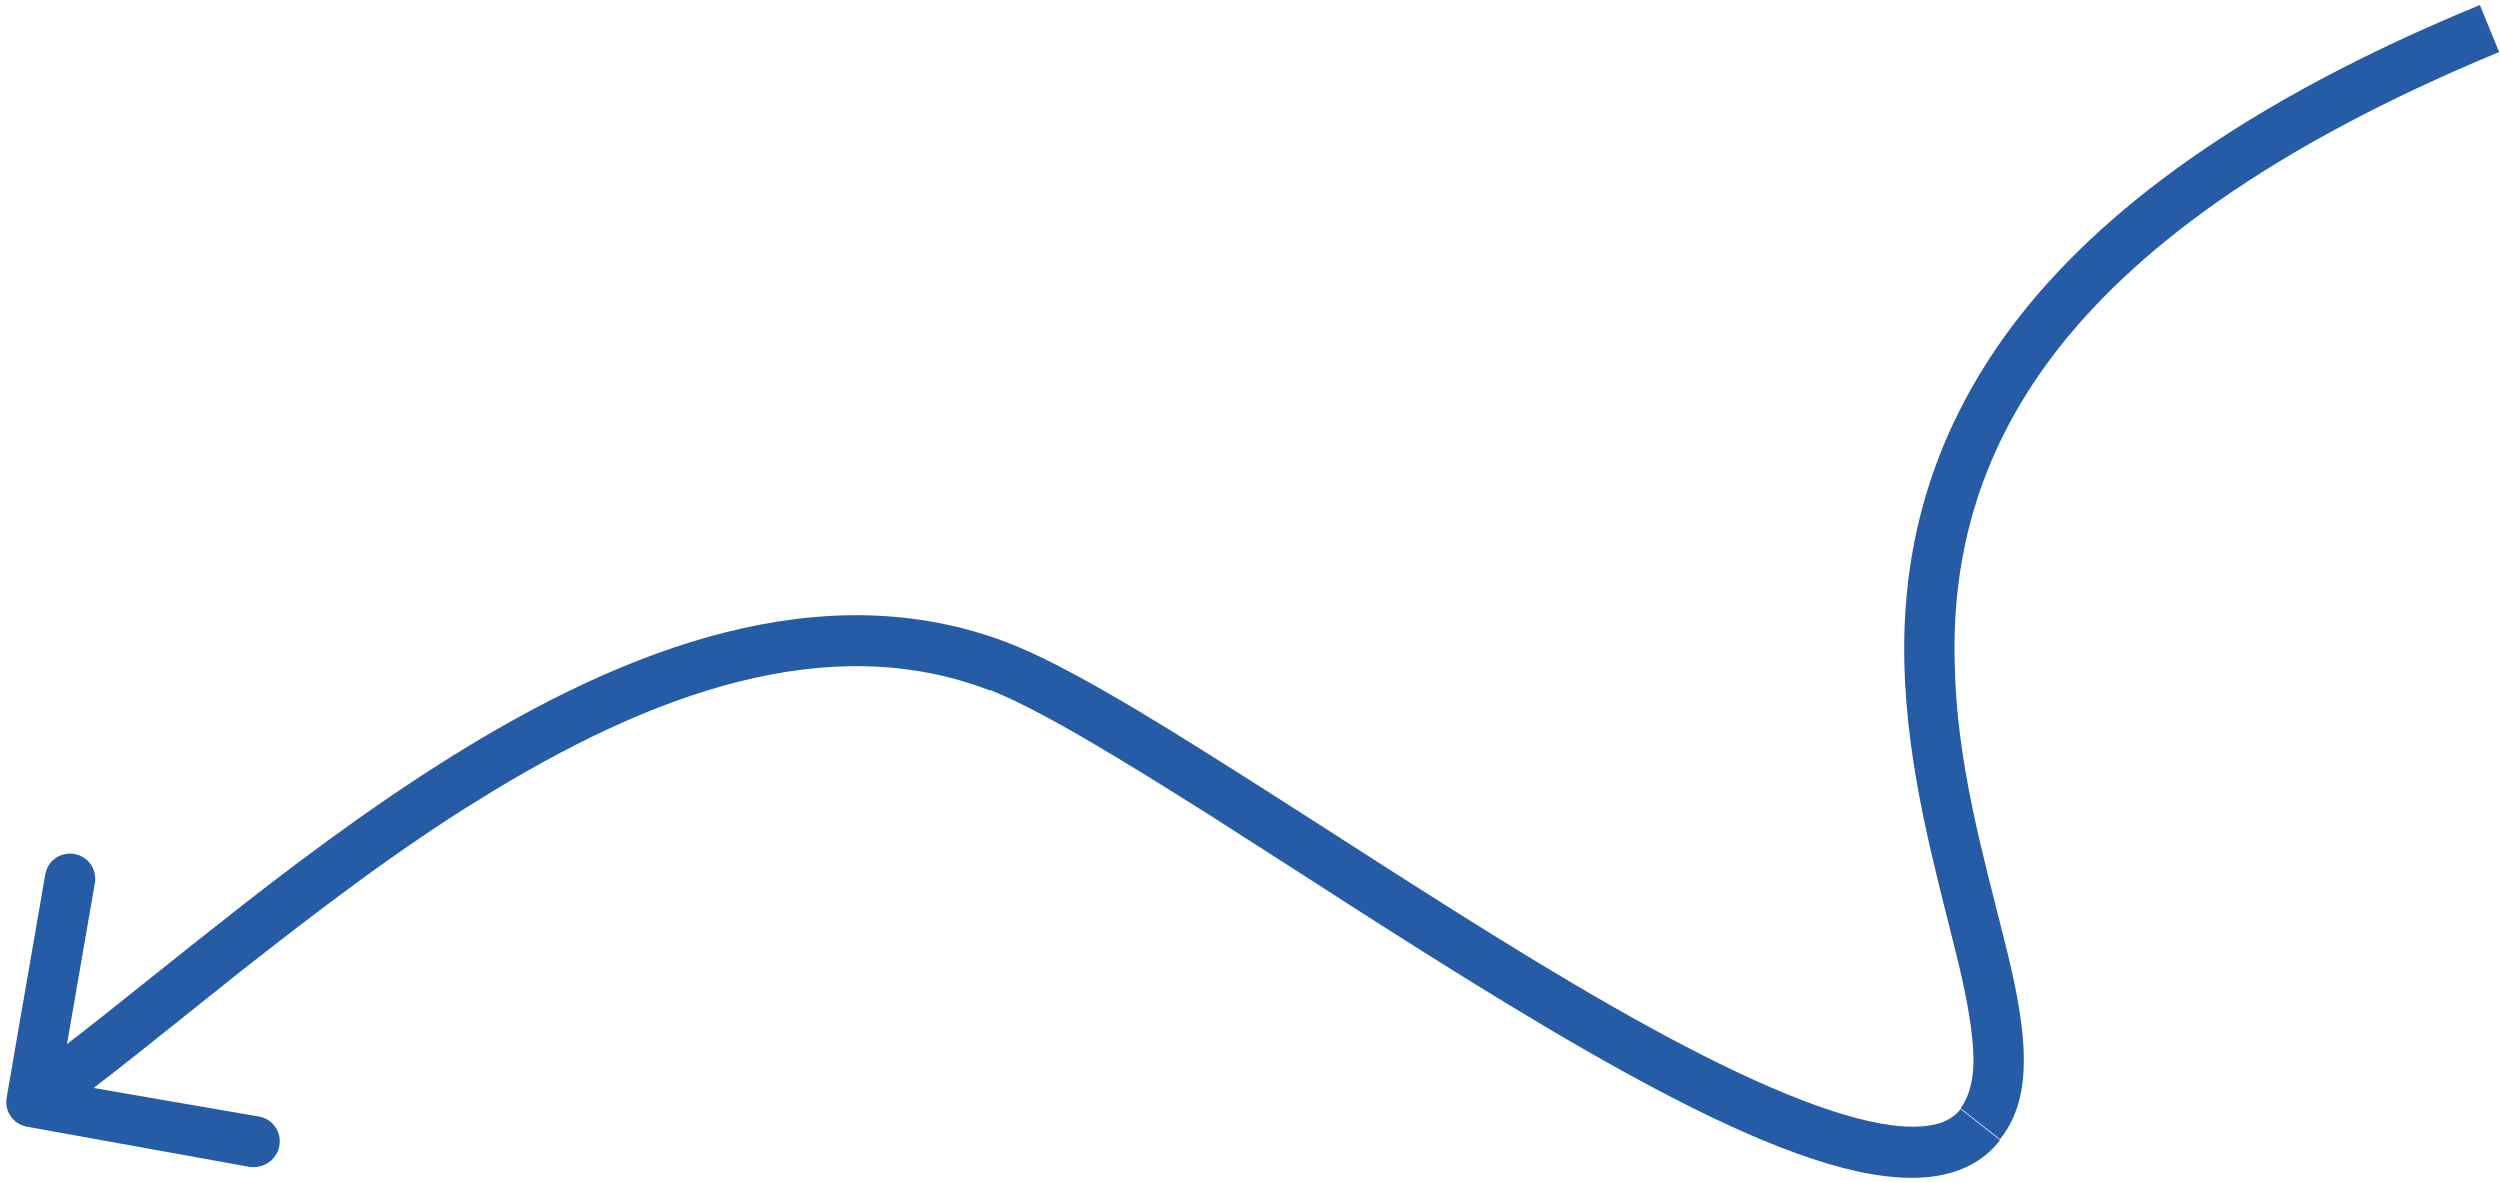 <?xml version="1.0" encoding="utf-8"?>
<!-- Generator: Adobe Illustrator 24.0.1, SVG Export Plug-In . SVG Version: 6.00 Build 0)  -->
<svg version="1.1" id="Layer_1" xmlns="http://www.w3.org/2000/svg" xmlns:xlink="http://www.w3.org/1999/xlink" x="0px" y="0px"
	 viewBox="0 0 298 141" style="enable-background:new 0 0 298 141;" xml:space="preserve">
<style type="text/css">
	.st0{fill:#265CA6;}
</style>
<path class="st0" d="M119.1,79.4l1.1-2.8L119.1,79.4z M3.2,134.3c-1.6-0.3-2.7-1.8-2.4-3.5l4.6-26.6c0.3-1.6,1.8-2.7,3.5-2.4
	c1.6,0.3,2.7,1.8,2.4,3.5l-4.1,23.7l23.7,4.1c1.6,0.3,2.7,1.8,2.4,3.5c-0.3,1.6-1.8,2.7-3.5,2.5L3.2,134.3z M297.9,6.2
	c-27.5,11.4-43.8,23.8-53.2,36.2c-9.3,12.3-12,24.8-11.7,36.6c0.2,11.9,3.4,22.9,5.8,32.6c1.2,4.7,2.2,9.3,2.4,13.2
	c0.2,4-0.3,7.9-2.8,11l-4.7-3.7c1.1-1.5,1.7-3.7,1.5-7c-0.2-3.3-1-7.4-2.2-12.1c-2.3-9.4-5.7-21.2-6-33.9
	c-0.3-12.9,2.7-26.7,12.9-40.3c10.2-13.5,27.5-26.6,55.7-38.2L297.9,6.2z M238.4,135.9c-2.5,3.3-6.4,4.5-10.5,4.5
	c-4.1,0-8.7-1.1-13.7-2.9c-10-3.6-22.1-10.3-34.3-17.7c-12.2-7.4-24.8-15.7-35.8-22.7c-11.1-7-20.3-12.6-26.2-14.9l2.2-5.6
	c6.5,2.5,16.3,8.4,27.3,15.4c11.1,7,23.5,15.2,35.7,22.6c12.2,7.4,23.8,13.7,33.2,17.1c4.7,1.7,8.6,2.6,11.7,2.6
	c3,0,4.7-0.8,5.7-2.1L238.4,135.9z M118,82.3c-19.2-7.4-40.4,0.3-60.7,12.9c-10.1,6.2-19.7,13.6-28.5,20.5
	c-8.7,6.9-16.7,13.5-23.3,18.2L2,128.9c6.4-4.5,14.2-11,23.1-18c8.8-7,18.7-14.5,29-20.9c20.6-12.8,44-21.8,66-13.4L118,82.3z"/>
</svg>
